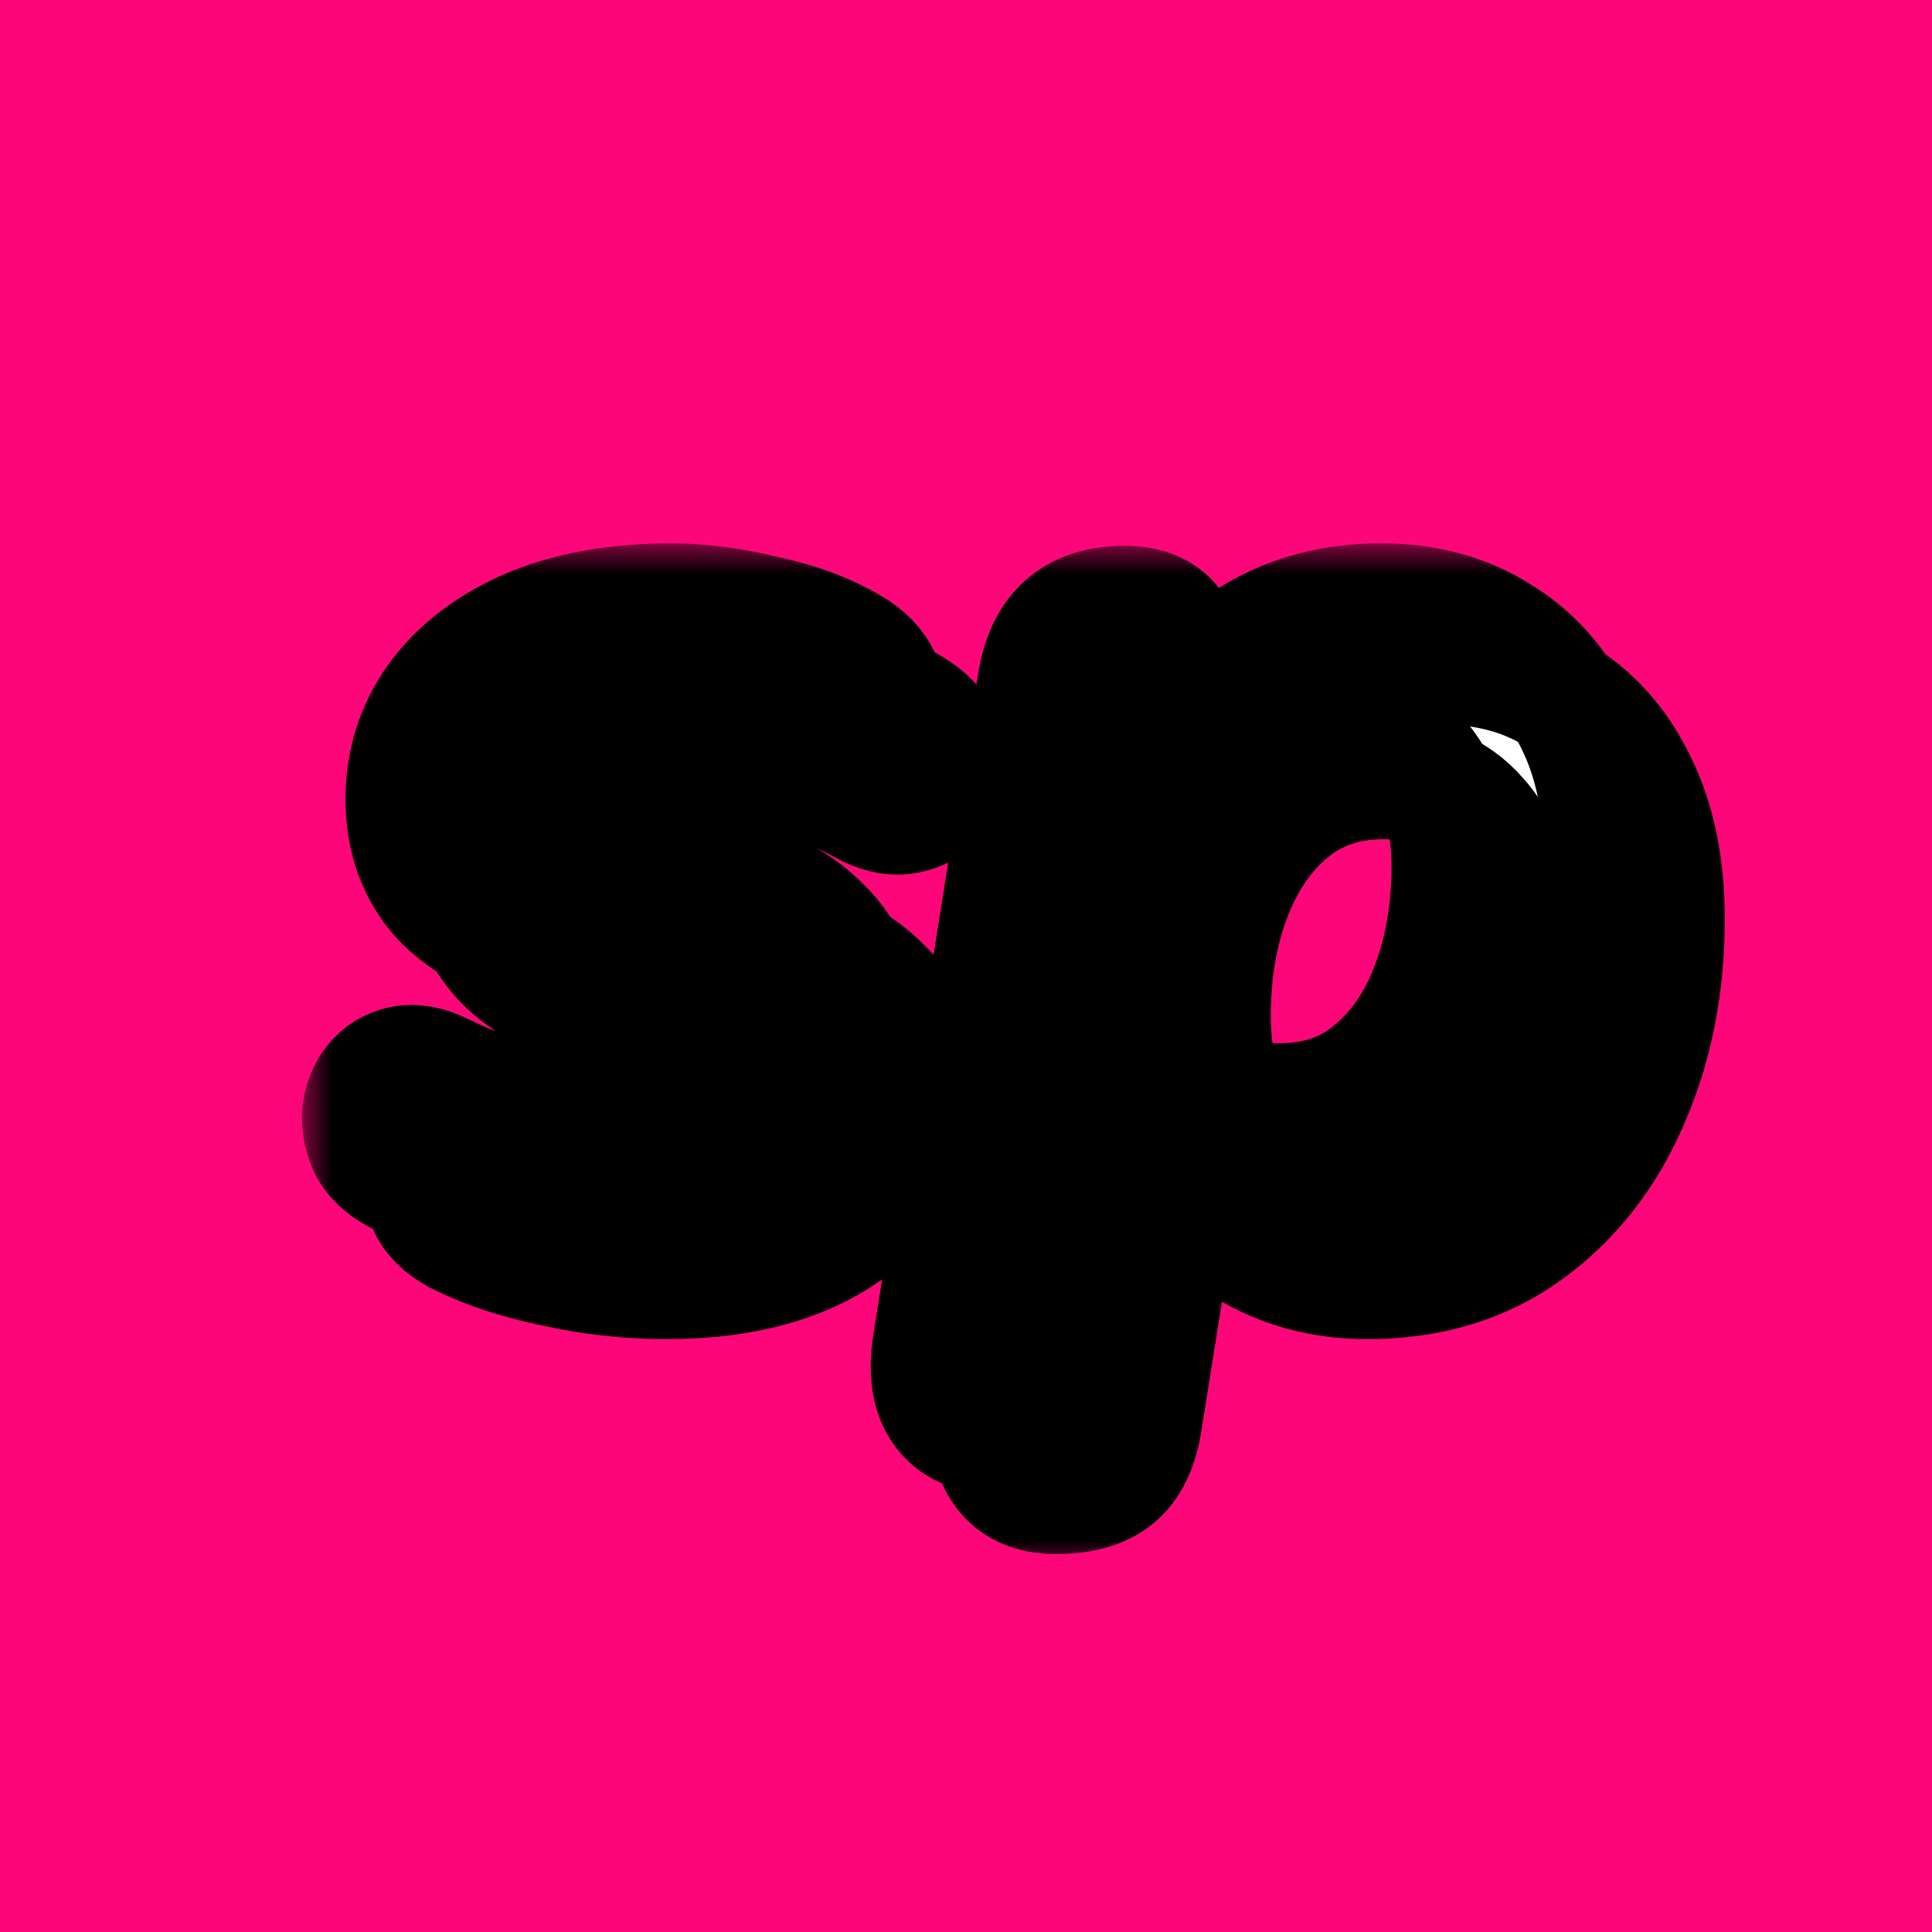 <?xml version="1.0" encoding="UTF-8"?> <svg xmlns="http://www.w3.org/2000/svg" width="32" height="32" viewBox="0 0 32 32" fill="none"><rect width="32" height="32" fill="#FD0679"></rect><mask id="path-1-outside-1_1250_389" maskUnits="userSpaceOnUse" x="5" y="9" width="24" height="17" fill="black"><rect fill="white" x="5" y="9" width="24" height="17"></rect><path d="M11.043 21.18C10.416 21.18 9.803 21.113 9.203 20.98C8.616 20.86 8.102 20.693 7.662 20.48C7.409 20.36 7.229 20.207 7.122 20.02C7.029 19.82 6.989 19.627 7.003 19.44C7.029 19.24 7.096 19.073 7.202 18.94C7.322 18.793 7.476 18.7 7.662 18.66C7.862 18.62 8.082 18.66 8.322 18.78C8.749 18.993 9.196 19.153 9.662 19.26C10.129 19.367 10.589 19.42 11.043 19.42C11.669 19.42 12.149 19.307 12.482 19.08C12.816 18.84 12.982 18.527 12.982 18.14C12.982 17.873 12.889 17.653 12.703 17.48C12.516 17.307 12.242 17.187 11.883 17.12L10.043 16.74C9.309 16.593 8.736 16.307 8.322 15.88C7.923 15.44 7.723 14.893 7.723 14.24C7.723 13.64 7.889 13.1 8.223 12.62C8.569 12.127 9.069 11.733 9.723 11.44C10.389 11.147 11.189 11 12.123 11C12.602 11 13.116 11.067 13.662 11.2C14.223 11.32 14.703 11.5 15.102 11.74C15.329 11.873 15.489 12.04 15.582 12.24C15.676 12.427 15.703 12.613 15.662 12.8C15.636 12.973 15.562 13.127 15.443 13.26C15.322 13.38 15.162 13.453 14.963 13.48C14.762 13.507 14.543 13.453 14.303 13.32C13.969 13.133 13.602 12.993 13.203 12.9C12.803 12.807 12.402 12.76 12.002 12.76C11.349 12.76 10.849 12.887 10.502 13.14C10.156 13.38 9.982 13.7 9.982 14.1C9.982 14.34 10.056 14.547 10.203 14.72C10.363 14.893 10.609 15.013 10.943 15.08L12.783 15.46C13.582 15.633 14.189 15.933 14.602 16.36C15.029 16.773 15.242 17.307 15.242 17.96C15.242 18.987 14.856 19.78 14.082 20.34C13.322 20.9 12.309 21.18 11.043 21.18Z"></path><path d="M17.488 24.74C17.102 24.74 16.815 24.613 16.628 24.36C16.442 24.107 16.381 23.753 16.448 23.3L18.188 12.32C18.255 11.893 18.408 11.573 18.648 11.36C18.888 11.147 19.215 11.04 19.628 11.04C20.015 11.04 20.288 11.167 20.448 11.42C20.622 11.673 20.675 12.033 20.608 12.5L20.428 13.62L20.388 13.02C20.762 12.367 21.241 11.867 21.828 11.52C22.428 11.173 23.108 11 23.868 11C24.615 11 25.262 11.173 25.808 11.52C26.368 11.853 26.802 12.34 27.108 12.98C27.415 13.607 27.568 14.353 27.568 15.22C27.568 16.327 27.368 17.333 26.968 18.24C26.581 19.133 26.021 19.847 25.288 20.38C24.555 20.913 23.675 21.18 22.648 21.18C21.901 21.18 21.235 21 20.648 20.64C20.075 20.28 19.675 19.747 19.448 19.04H19.628L18.908 23.56C18.841 23.973 18.695 24.273 18.468 24.46C18.241 24.647 17.915 24.74 17.488 24.74ZM22.188 19.28C22.802 19.28 23.315 19.107 23.728 18.76C24.155 18.413 24.482 17.94 24.708 17.34C24.935 16.74 25.048 16.073 25.048 15.34C25.048 14.553 24.855 13.953 24.468 13.54C24.095 13.113 23.575 12.9 22.908 12.9C22.308 12.9 21.795 13.073 21.368 13.42C20.942 13.767 20.615 14.24 20.388 14.84C20.162 15.427 20.048 16.093 20.048 16.84C20.048 17.627 20.235 18.233 20.608 18.66C20.995 19.073 21.521 19.28 22.188 19.28Z"></path><path d="M10.043 20.18C9.416 20.18 8.803 20.113 8.203 19.98C7.616 19.86 7.103 19.693 6.662 19.48C6.409 19.36 6.229 19.207 6.122 19.02C6.029 18.82 5.989 18.627 6.003 18.44C6.029 18.24 6.096 18.073 6.202 17.94C6.322 17.793 6.476 17.7 6.662 17.66C6.862 17.62 7.082 17.66 7.322 17.78C7.749 17.993 8.196 18.153 8.662 18.26C9.129 18.367 9.589 18.42 10.043 18.42C10.669 18.42 11.149 18.307 11.482 18.08C11.816 17.84 11.982 17.527 11.982 17.14C11.982 16.873 11.889 16.653 11.703 16.48C11.516 16.307 11.242 16.187 10.883 16.12L9.043 15.74C8.309 15.593 7.736 15.307 7.322 14.88C6.923 14.44 6.723 13.893 6.723 13.24C6.723 12.64 6.889 12.1 7.223 11.62C7.569 11.127 8.069 10.733 8.723 10.44C9.389 10.147 10.189 10 11.123 10C11.602 10 12.116 10.067 12.662 10.2C13.223 10.32 13.703 10.5 14.102 10.74C14.329 10.873 14.489 11.04 14.582 11.24C14.676 11.427 14.703 11.613 14.662 11.8C14.636 11.973 14.562 12.127 14.443 12.26C14.322 12.38 14.162 12.453 13.963 12.48C13.762 12.507 13.543 12.453 13.303 12.32C12.969 12.133 12.602 11.993 12.203 11.9C11.803 11.807 11.402 11.76 11.002 11.76C10.349 11.76 9.849 11.887 9.502 12.14C9.156 12.38 8.982 12.7 8.982 13.1C8.982 13.34 9.056 13.547 9.203 13.72C9.363 13.893 9.609 14.013 9.943 14.08L11.783 14.46C12.582 14.633 13.189 14.933 13.602 15.36C14.029 15.773 14.242 16.307 14.242 16.96C14.242 17.987 13.856 18.78 13.082 19.34C12.322 19.9 11.309 20.18 10.043 20.18Z"></path><path d="M16.488 23.74C16.102 23.74 15.815 23.613 15.628 23.36C15.441 23.107 15.382 22.753 15.448 22.3L17.188 11.32C17.255 10.893 17.408 10.573 17.648 10.36C17.888 10.147 18.215 10.04 18.628 10.04C19.015 10.04 19.288 10.167 19.448 10.42C19.622 10.673 19.675 11.033 19.608 11.5L19.428 12.62L19.388 12.02C19.762 11.367 20.241 10.867 20.828 10.52C21.428 10.173 22.108 10 22.868 10C23.615 10 24.262 10.173 24.808 10.52C25.368 10.853 25.802 11.34 26.108 11.98C26.415 12.607 26.568 13.353 26.568 14.22C26.568 15.327 26.368 16.333 25.968 17.24C25.581 18.133 25.021 18.847 24.288 19.38C23.555 19.913 22.675 20.18 21.648 20.18C20.901 20.18 20.235 20 19.648 19.64C19.075 19.28 18.675 18.747 18.448 18.04H18.628L17.908 22.56C17.841 22.973 17.695 23.273 17.468 23.46C17.241 23.647 16.915 23.74 16.488 23.74ZM21.188 18.28C21.802 18.28 22.315 18.107 22.728 17.76C23.155 17.413 23.482 16.94 23.708 16.34C23.935 15.74 24.048 15.073 24.048 14.34C24.048 13.553 23.855 12.953 23.468 12.54C23.095 12.113 22.575 11.9 21.908 11.9C21.308 11.9 20.795 12.073 20.368 12.42C19.942 12.767 19.615 13.24 19.388 13.84C19.162 14.427 19.048 15.093 19.048 15.84C19.048 16.627 19.235 17.233 19.608 17.66C19.995 18.073 20.521 18.28 21.188 18.28Z"></path></mask><path d="M11.043 21.18C10.416 21.18 9.803 21.113 9.203 20.98C8.616 20.86 8.102 20.693 7.662 20.48C7.409 20.36 7.229 20.207 7.122 20.02C7.029 19.82 6.989 19.627 7.003 19.44C7.029 19.24 7.096 19.073 7.202 18.94C7.322 18.793 7.476 18.7 7.662 18.66C7.862 18.62 8.082 18.66 8.322 18.78C8.749 18.993 9.196 19.153 9.662 19.26C10.129 19.367 10.589 19.42 11.043 19.42C11.669 19.42 12.149 19.307 12.482 19.08C12.816 18.84 12.982 18.527 12.982 18.14C12.982 17.873 12.889 17.653 12.703 17.48C12.516 17.307 12.242 17.187 11.883 17.12L10.043 16.74C9.309 16.593 8.736 16.307 8.322 15.88C7.923 15.44 7.723 14.893 7.723 14.24C7.723 13.64 7.889 13.1 8.223 12.62C8.569 12.127 9.069 11.733 9.723 11.44C10.389 11.147 11.189 11 12.123 11C12.602 11 13.116 11.067 13.662 11.2C14.223 11.32 14.703 11.5 15.102 11.74C15.329 11.873 15.489 12.04 15.582 12.24C15.676 12.427 15.703 12.613 15.662 12.8C15.636 12.973 15.562 13.127 15.443 13.26C15.322 13.38 15.162 13.453 14.963 13.48C14.762 13.507 14.543 13.453 14.303 13.32C13.969 13.133 13.602 12.993 13.203 12.9C12.803 12.807 12.402 12.76 12.002 12.76C11.349 12.76 10.849 12.887 10.502 13.14C10.156 13.38 9.982 13.7 9.982 14.1C9.982 14.34 10.056 14.547 10.203 14.72C10.363 14.893 10.609 15.013 10.943 15.08L12.783 15.46C13.582 15.633 14.189 15.933 14.602 16.36C15.029 16.773 15.242 17.307 15.242 17.96C15.242 18.987 14.856 19.78 14.082 20.34C13.322 20.9 12.309 21.18 11.043 21.18Z" fill="black"></path><path d="M17.488 24.74C17.102 24.74 16.815 24.613 16.628 24.36C16.442 24.107 16.381 23.753 16.448 23.3L18.188 12.32C18.255 11.893 18.408 11.573 18.648 11.36C18.888 11.147 19.215 11.04 19.628 11.04C20.015 11.04 20.288 11.167 20.448 11.42C20.622 11.673 20.675 12.033 20.608 12.5L20.428 13.62L20.388 13.02C20.762 12.367 21.241 11.867 21.828 11.52C22.428 11.173 23.108 11 23.868 11C24.615 11 25.262 11.173 25.808 11.52C26.368 11.853 26.802 12.34 27.108 12.98C27.415 13.607 27.568 14.353 27.568 15.22C27.568 16.327 27.368 17.333 26.968 18.24C26.581 19.133 26.021 19.847 25.288 20.38C24.555 20.913 23.675 21.18 22.648 21.18C21.901 21.18 21.235 21 20.648 20.64C20.075 20.28 19.675 19.747 19.448 19.04H19.628L18.908 23.56C18.841 23.973 18.695 24.273 18.468 24.46C18.241 24.647 17.915 24.74 17.488 24.74ZM22.188 19.28C22.802 19.28 23.315 19.107 23.728 18.76C24.155 18.413 24.482 17.94 24.708 17.34C24.935 16.74 25.048 16.073 25.048 15.34C25.048 14.553 24.855 13.953 24.468 13.54C24.095 13.113 23.575 12.9 22.908 12.9C22.308 12.9 21.795 13.073 21.368 13.42C20.942 13.767 20.615 14.24 20.388 14.84C20.162 15.427 20.048 16.093 20.048 16.84C20.048 17.627 20.235 18.233 20.608 18.66C20.995 19.073 21.521 19.28 22.188 19.28Z" fill="black"></path><path d="M10.043 20.18C9.416 20.18 8.803 20.113 8.203 19.98C7.616 19.86 7.103 19.693 6.662 19.48C6.409 19.36 6.229 19.207 6.122 19.02C6.029 18.82 5.989 18.627 6.003 18.44C6.029 18.24 6.096 18.073 6.202 17.94C6.322 17.793 6.476 17.7 6.662 17.66C6.862 17.62 7.082 17.66 7.322 17.78C7.749 17.993 8.196 18.153 8.662 18.26C9.129 18.367 9.589 18.42 10.043 18.42C10.669 18.42 11.149 18.307 11.482 18.08C11.816 17.84 11.982 17.527 11.982 17.14C11.982 16.873 11.889 16.653 11.703 16.48C11.516 16.307 11.242 16.187 10.883 16.12L9.043 15.74C8.309 15.593 7.736 15.307 7.322 14.88C6.923 14.44 6.723 13.893 6.723 13.24C6.723 12.64 6.889 12.1 7.223 11.62C7.569 11.127 8.069 10.733 8.723 10.44C9.389 10.147 10.189 10 11.123 10C11.602 10 12.116 10.067 12.662 10.2C13.223 10.32 13.703 10.5 14.102 10.74C14.329 10.873 14.489 11.04 14.582 11.24C14.676 11.427 14.703 11.613 14.662 11.8C14.636 11.973 14.562 12.127 14.443 12.26C14.322 12.38 14.162 12.453 13.963 12.48C13.762 12.507 13.543 12.453 13.303 12.32C12.969 12.133 12.602 11.993 12.203 11.9C11.803 11.807 11.402 11.76 11.002 11.76C10.349 11.76 9.849 11.887 9.502 12.14C9.156 12.38 8.982 12.7 8.982 13.1C8.982 13.34 9.056 13.547 9.203 13.72C9.363 13.893 9.609 14.013 9.943 14.08L11.783 14.46C12.582 14.633 13.189 14.933 13.602 15.36C14.029 15.773 14.242 16.307 14.242 16.96C14.242 17.987 13.856 18.78 13.082 19.34C12.322 19.9 11.309 20.18 10.043 20.18Z" fill="white"></path><path d="M16.488 23.74C16.102 23.74 15.815 23.613 15.628 23.36C15.441 23.107 15.382 22.753 15.448 22.3L17.188 11.32C17.255 10.893 17.408 10.573 17.648 10.36C17.888 10.147 18.215 10.04 18.628 10.04C19.015 10.04 19.288 10.167 19.448 10.42C19.622 10.673 19.675 11.033 19.608 11.5L19.428 12.62L19.388 12.02C19.762 11.367 20.241 10.867 20.828 10.52C21.428 10.173 22.108 10 22.868 10C23.615 10 24.262 10.173 24.808 10.52C25.368 10.853 25.802 11.34 26.108 11.98C26.415 12.607 26.568 13.353 26.568 14.22C26.568 15.327 26.368 16.333 25.968 17.24C25.581 18.133 25.021 18.847 24.288 19.38C23.555 19.913 22.675 20.18 21.648 20.18C20.901 20.18 20.235 20 19.648 19.64C19.075 19.28 18.675 18.747 18.448 18.04H18.628L17.908 22.56C17.841 22.973 17.695 23.273 17.468 23.46C17.241 23.647 16.915 23.74 16.488 23.74ZM21.188 18.28C21.802 18.28 22.315 18.107 22.728 17.76C23.155 17.413 23.482 16.94 23.708 16.34C23.935 15.74 24.048 15.073 24.048 14.34C24.048 13.553 23.855 12.953 23.468 12.54C23.095 12.113 22.575 11.9 21.908 11.9C21.308 11.9 20.795 12.073 20.368 12.42C19.942 12.767 19.615 13.24 19.388 13.84C19.162 14.427 19.048 15.093 19.048 15.84C19.048 16.627 19.235 17.233 19.608 17.66C19.995 18.073 20.521 18.28 21.188 18.28Z" fill="white"></path><path d="M11.043 21.18C10.416 21.18 9.803 21.113 9.203 20.98C8.616 20.86 8.102 20.693 7.662 20.48C7.409 20.36 7.229 20.207 7.122 20.02C7.029 19.82 6.989 19.627 7.003 19.44C7.029 19.24 7.096 19.073 7.202 18.94C7.322 18.793 7.476 18.7 7.662 18.66C7.862 18.62 8.082 18.66 8.322 18.78C8.749 18.993 9.196 19.153 9.662 19.26C10.129 19.367 10.589 19.42 11.043 19.42C11.669 19.42 12.149 19.307 12.482 19.08C12.816 18.84 12.982 18.527 12.982 18.14C12.982 17.873 12.889 17.653 12.703 17.48C12.516 17.307 12.242 17.187 11.883 17.12L10.043 16.74C9.309 16.593 8.736 16.307 8.322 15.88C7.923 15.44 7.723 14.893 7.723 14.24C7.723 13.64 7.889 13.1 8.223 12.62C8.569 12.127 9.069 11.733 9.723 11.44C10.389 11.147 11.189 11 12.123 11C12.602 11 13.116 11.067 13.662 11.2C14.223 11.32 14.703 11.5 15.102 11.74C15.329 11.873 15.489 12.04 15.582 12.24C15.676 12.427 15.703 12.613 15.662 12.8C15.636 12.973 15.562 13.127 15.443 13.26C15.322 13.38 15.162 13.453 14.963 13.48C14.762 13.507 14.543 13.453 14.303 13.32C13.969 13.133 13.602 12.993 13.203 12.9C12.803 12.807 12.402 12.76 12.002 12.76C11.349 12.76 10.849 12.887 10.502 13.14C10.156 13.38 9.982 13.7 9.982 14.1C9.982 14.34 10.056 14.547 10.203 14.72C10.363 14.893 10.609 15.013 10.943 15.08L12.783 15.46C13.582 15.633 14.189 15.933 14.602 16.36C15.029 16.773 15.242 17.307 15.242 17.96C15.242 18.987 14.856 19.78 14.082 20.34C13.322 20.9 12.309 21.18 11.043 21.18Z" stroke="black" stroke-width="2" mask="url(#path-1-outside-1_1250_389)"></path><path d="M17.488 24.74C17.102 24.74 16.815 24.613 16.628 24.36C16.442 24.107 16.381 23.753 16.448 23.3L18.188 12.32C18.255 11.893 18.408 11.573 18.648 11.36C18.888 11.147 19.215 11.04 19.628 11.04C20.015 11.04 20.288 11.167 20.448 11.42C20.622 11.673 20.675 12.033 20.608 12.5L20.428 13.62L20.388 13.02C20.762 12.367 21.241 11.867 21.828 11.52C22.428 11.173 23.108 11 23.868 11C24.615 11 25.262 11.173 25.808 11.52C26.368 11.853 26.802 12.34 27.108 12.98C27.415 13.607 27.568 14.353 27.568 15.22C27.568 16.327 27.368 17.333 26.968 18.24C26.581 19.133 26.021 19.847 25.288 20.38C24.555 20.913 23.675 21.18 22.648 21.18C21.901 21.18 21.235 21 20.648 20.64C20.075 20.28 19.675 19.747 19.448 19.04H19.628L18.908 23.56C18.841 23.973 18.695 24.273 18.468 24.46C18.241 24.647 17.915 24.74 17.488 24.74ZM22.188 19.28C22.802 19.28 23.315 19.107 23.728 18.76C24.155 18.413 24.482 17.94 24.708 17.34C24.935 16.74 25.048 16.073 25.048 15.34C25.048 14.553 24.855 13.953 24.468 13.54C24.095 13.113 23.575 12.9 22.908 12.9C22.308 12.9 21.795 13.073 21.368 13.42C20.942 13.767 20.615 14.24 20.388 14.84C20.162 15.427 20.048 16.093 20.048 16.84C20.048 17.627 20.235 18.233 20.608 18.66C20.995 19.073 21.521 19.28 22.188 19.28Z" stroke="black" stroke-width="2" mask="url(#path-1-outside-1_1250_389)"></path><path d="M10.043 20.18C9.416 20.18 8.803 20.113 8.203 19.98C7.616 19.86 7.103 19.693 6.662 19.48C6.409 19.36 6.229 19.207 6.122 19.02C6.029 18.82 5.989 18.627 6.003 18.44C6.029 18.24 6.096 18.073 6.202 17.94C6.322 17.793 6.476 17.7 6.662 17.66C6.862 17.62 7.082 17.66 7.322 17.78C7.749 17.993 8.196 18.153 8.662 18.26C9.129 18.367 9.589 18.42 10.043 18.42C10.669 18.42 11.149 18.307 11.482 18.08C11.816 17.84 11.982 17.527 11.982 17.14C11.982 16.873 11.889 16.653 11.703 16.48C11.516 16.307 11.242 16.187 10.883 16.12L9.043 15.74C8.309 15.593 7.736 15.307 7.322 14.88C6.923 14.44 6.723 13.893 6.723 13.24C6.723 12.64 6.889 12.1 7.223 11.62C7.569 11.127 8.069 10.733 8.723 10.44C9.389 10.147 10.189 10 11.123 10C11.602 10 12.116 10.067 12.662 10.2C13.223 10.32 13.703 10.5 14.102 10.74C14.329 10.873 14.489 11.04 14.582 11.24C14.676 11.427 14.703 11.613 14.662 11.8C14.636 11.973 14.562 12.127 14.443 12.26C14.322 12.38 14.162 12.453 13.963 12.48C13.762 12.507 13.543 12.453 13.303 12.32C12.969 12.133 12.602 11.993 12.203 11.9C11.803 11.807 11.402 11.76 11.002 11.76C10.349 11.76 9.849 11.887 9.502 12.14C9.156 12.38 8.982 12.7 8.982 13.1C8.982 13.34 9.056 13.547 9.203 13.72C9.363 13.893 9.609 14.013 9.943 14.08L11.783 14.46C12.582 14.633 13.189 14.933 13.602 15.36C14.029 15.773 14.242 16.307 14.242 16.96C14.242 17.987 13.856 18.78 13.082 19.34C12.322 19.9 11.309 20.18 10.043 20.18Z" stroke="black" stroke-width="2" mask="url(#path-1-outside-1_1250_389)"></path><path d="M16.488 23.74C16.102 23.74 15.815 23.613 15.628 23.36C15.441 23.107 15.382 22.753 15.448 22.3L17.188 11.32C17.255 10.893 17.408 10.573 17.648 10.36C17.888 10.147 18.215 10.04 18.628 10.04C19.015 10.04 19.288 10.167 19.448 10.42C19.622 10.673 19.675 11.033 19.608 11.5L19.428 12.62L19.388 12.02C19.762 11.367 20.241 10.867 20.828 10.52C21.428 10.173 22.108 10 22.868 10C23.615 10 24.262 10.173 24.808 10.52C25.368 10.853 25.802 11.34 26.108 11.98C26.415 12.607 26.568 13.353 26.568 14.22C26.568 15.327 26.368 16.333 25.968 17.24C25.581 18.133 25.021 18.847 24.288 19.38C23.555 19.913 22.675 20.18 21.648 20.18C20.901 20.18 20.235 20 19.648 19.64C19.075 19.28 18.675 18.747 18.448 18.04H18.628L17.908 22.56C17.841 22.973 17.695 23.273 17.468 23.46C17.241 23.647 16.915 23.74 16.488 23.74ZM21.188 18.28C21.802 18.28 22.315 18.107 22.728 17.76C23.155 17.413 23.482 16.94 23.708 16.34C23.935 15.74 24.048 15.073 24.048 14.34C24.048 13.553 23.855 12.953 23.468 12.54C23.095 12.113 22.575 11.9 21.908 11.9C21.308 11.9 20.795 12.073 20.368 12.42C19.942 12.767 19.615 13.24 19.388 13.84C19.162 14.427 19.048 15.093 19.048 15.84C19.048 16.627 19.235 17.233 19.608 17.66C19.995 18.073 20.521 18.28 21.188 18.28Z" stroke="black" stroke-width="2" mask="url(#path-1-outside-1_1250_389)"></path></svg> 